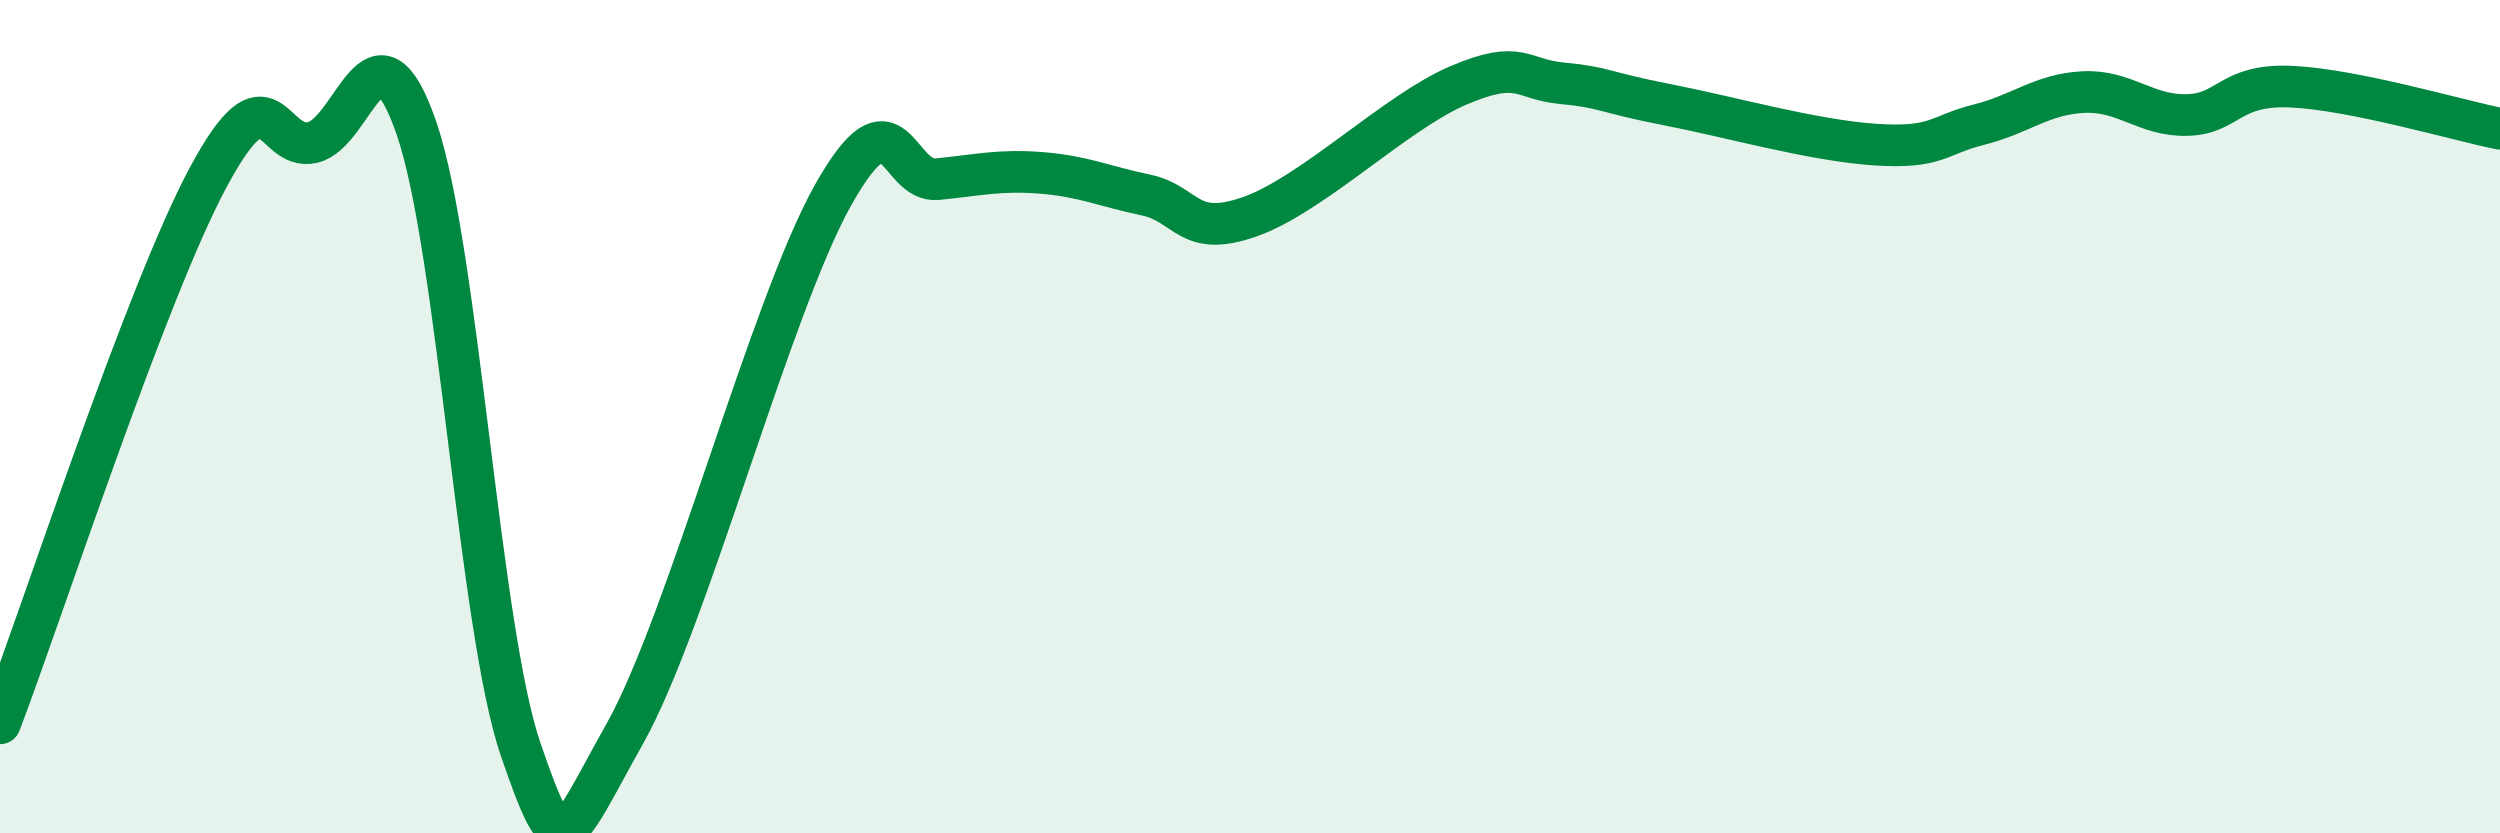 
    <svg width="60" height="20" viewBox="0 0 60 20" xmlns="http://www.w3.org/2000/svg">
      <path
        d="M 0,17.36 C 1,14.74 3.5,7.04 5,4.25 C 6.5,1.46 6.5,3.65 7.5,3.42 C 8.5,3.19 9,0.17 10,3.09 C 11,6.01 11.5,15.1 12.5,18 C 13.5,20.9 13.5,20.27 15,17.6 C 16.5,14.93 18.5,7.33 20,4.67 C 21.5,2.01 21.5,4.4 22.5,4.3 C 23.5,4.2 24,4.07 25,4.15 C 26,4.23 26.5,4.47 27.5,4.68 C 28.5,4.89 28.5,5.73 30,5.2 C 31.5,4.67 33.5,2.69 35,2.05 C 36.5,1.41 36.5,1.91 37.5,2 C 38.5,2.09 38.5,2.22 40,2.51 C 41.5,2.8 43.5,3.37 45,3.47 C 46.5,3.57 46.5,3.24 47.5,2.99 C 48.5,2.74 49,2.26 50,2.21 C 51,2.16 51.5,2.79 52.5,2.76 C 53.5,2.73 53.5,2.01 55,2.08 C 56.5,2.15 59,2.89 60,3.09L60 20L0 20Z"
        fill="#008740"
        opacity="0.1"
        stroke-linecap="round"
        stroke-linejoin="round"
      />
      <path
        d="M 0,17.36 C 1,14.74 3.5,7.04 5,4.25 C 6.5,1.46 6.5,3.65 7.5,3.42 C 8.5,3.19 9,0.17 10,3.09 C 11,6.01 11.5,15.1 12.5,18 C 13.5,20.9 13.5,20.27 15,17.6 C 16.5,14.93 18.5,7.33 20,4.67 C 21.5,2.01 21.5,4.4 22.5,4.3 C 23.5,4.2 24,4.07 25,4.15 C 26,4.23 26.5,4.47 27.5,4.68 C 28.5,4.89 28.5,5.73 30,5.2 C 31.5,4.67 33.5,2.69 35,2.05 C 36.5,1.41 36.5,1.91 37.5,2 C 38.5,2.09 38.5,2.22 40,2.51 C 41.5,2.8 43.5,3.37 45,3.47 C 46.5,3.57 46.5,3.24 47.5,2.99 C 48.5,2.74 49,2.26 50,2.21 C 51,2.16 51.5,2.79 52.5,2.76 C 53.5,2.73 53.5,2.01 55,2.08 C 56.5,2.15 59,2.89 60,3.09"
        stroke="#008740"
        stroke-width="1"
        fill="none"
        stroke-linecap="round"
        stroke-linejoin="round"
      />
    </svg>
  